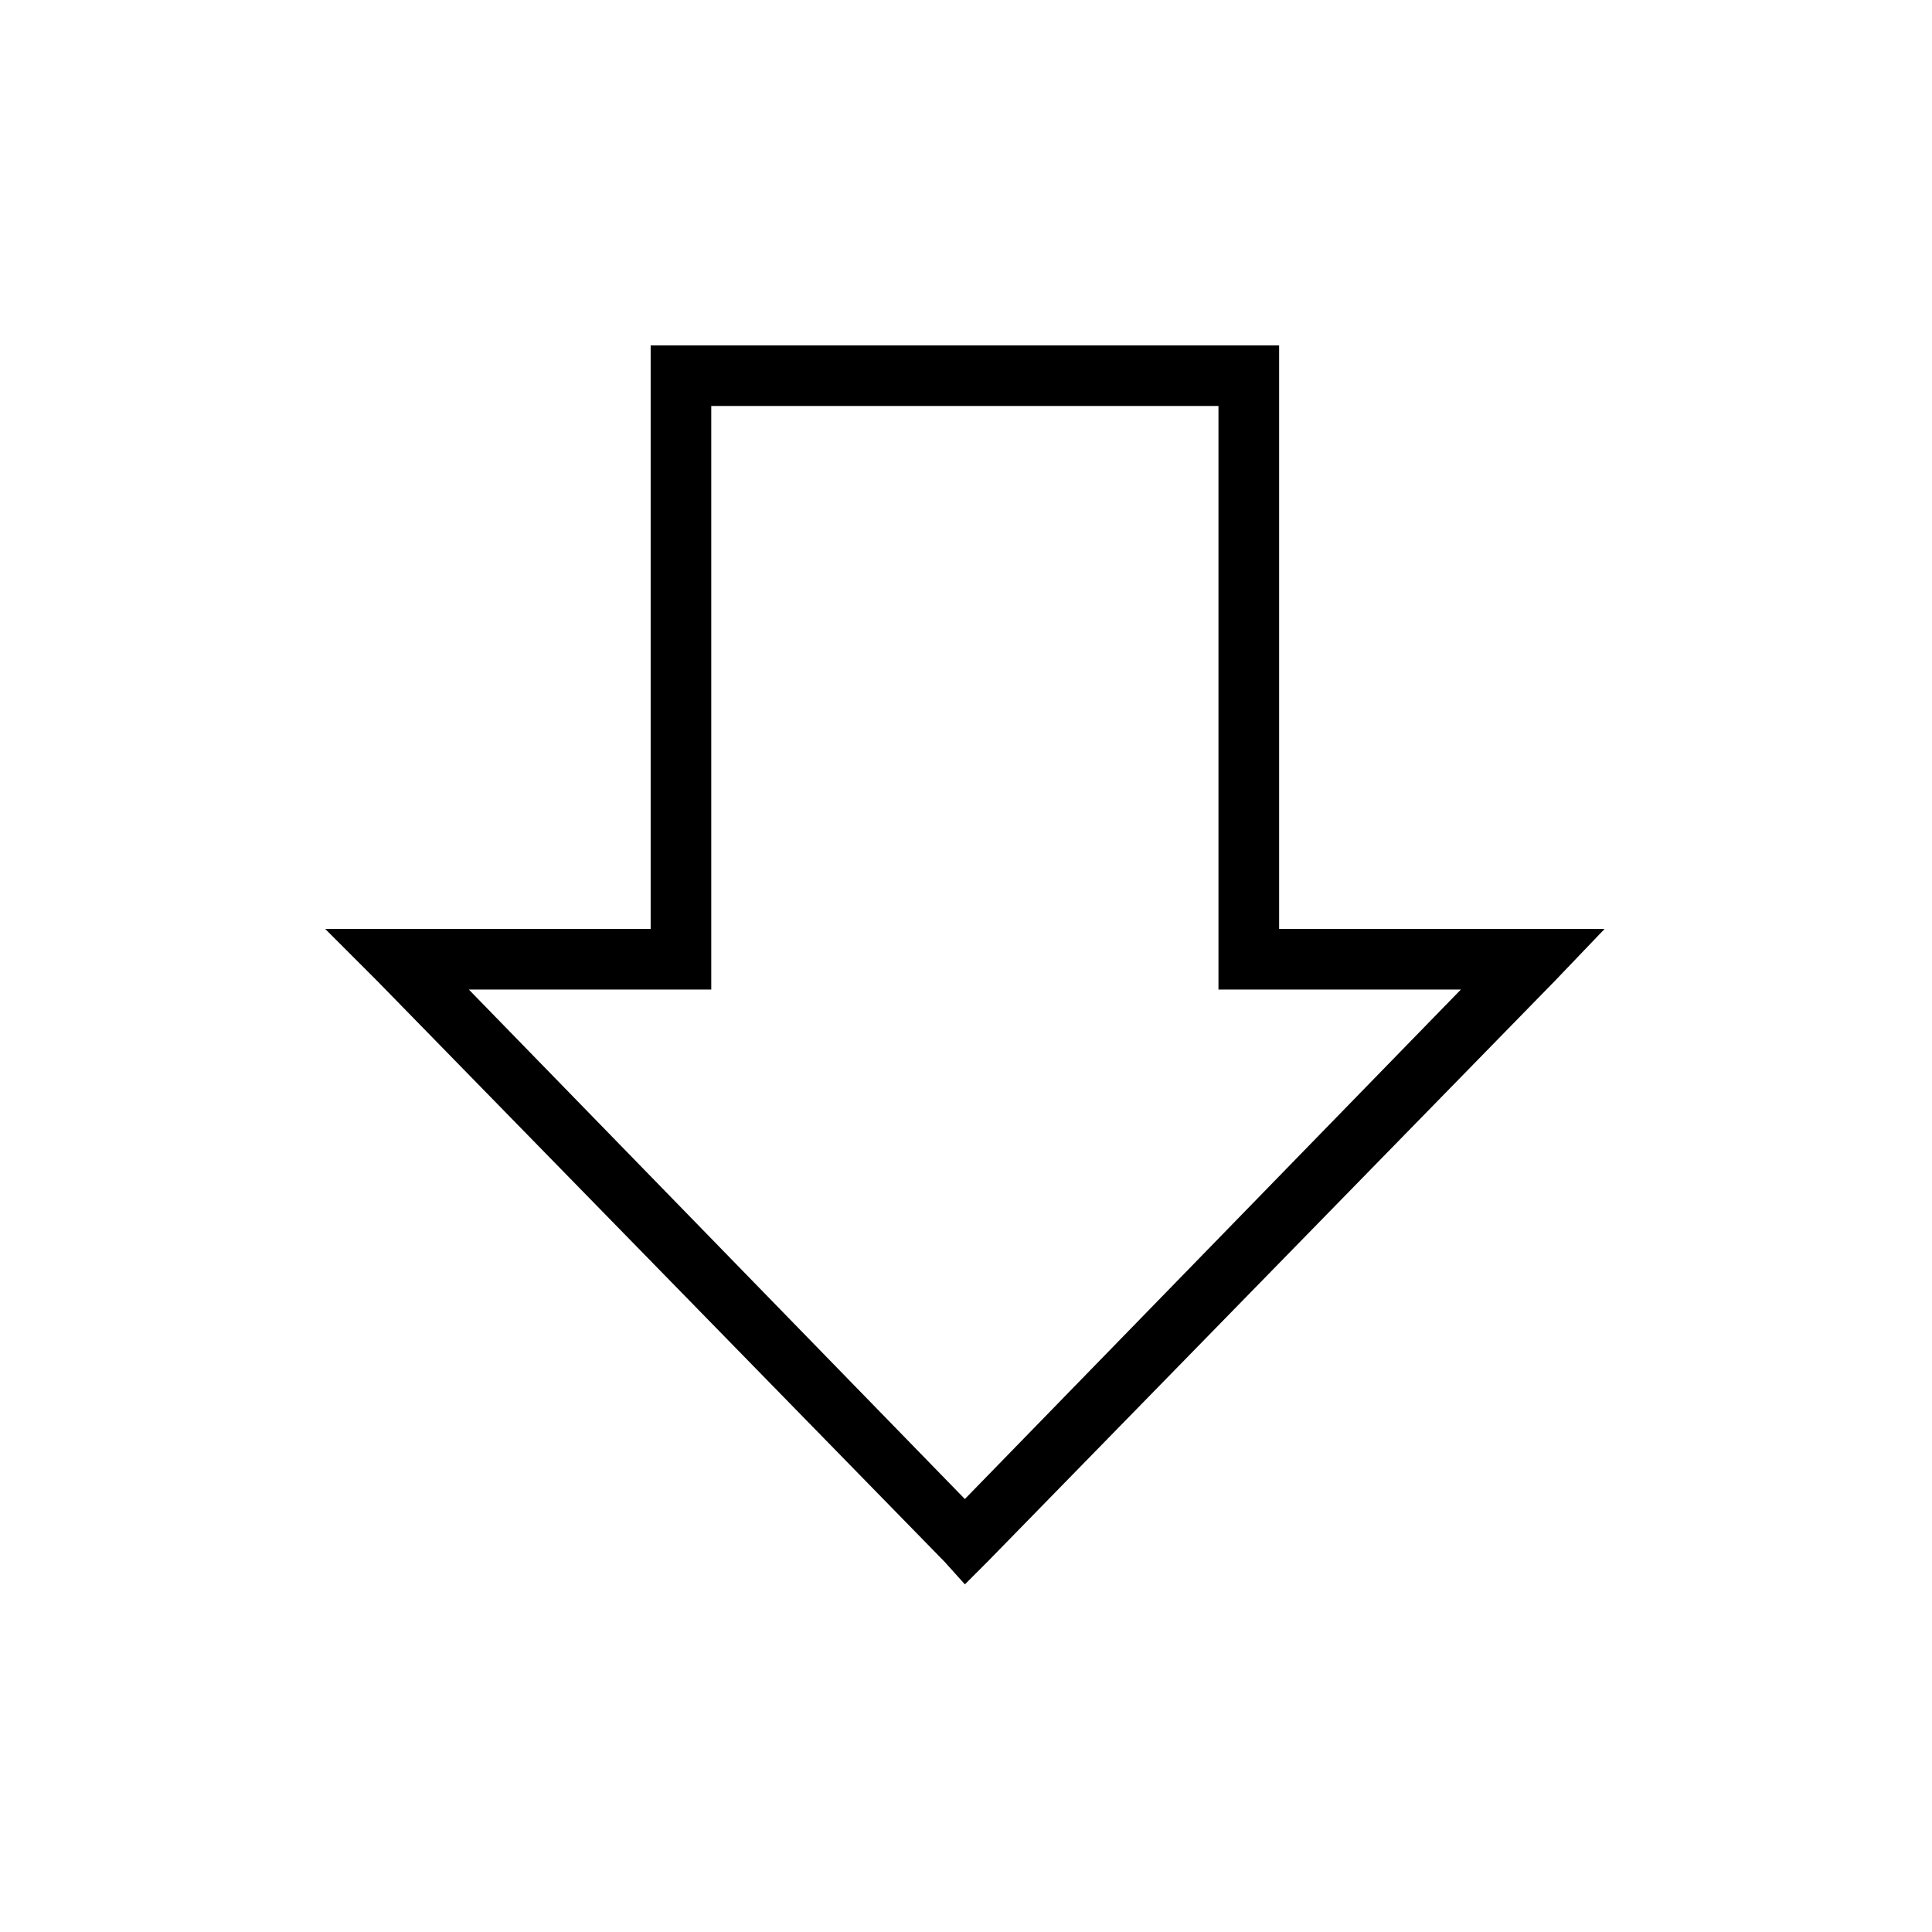 <?xml version="1.0" encoding="UTF-8"?>
<!-- The Best Svg Icon site in the world: iconSvg.co, Visit us! https://iconsvg.co -->
<svg fill="#000000" width="800px" height="800px" version="1.1" viewBox="144 144 512 512" xmlns="http://www.w3.org/2000/svg">
 <path d="m332.49 251.59v154.65h-64.242l131.45 135.02 131.45-135.02h-64.242v-154.65h-134.43zm-16.059 138.59v-154.65h166.55v154.65h86.25l-13.086 13.68-150.49 154.06-5.949 5.949-5.352-5.949-150.49-154.06-13.68-13.68h86.25z"/>
</svg>